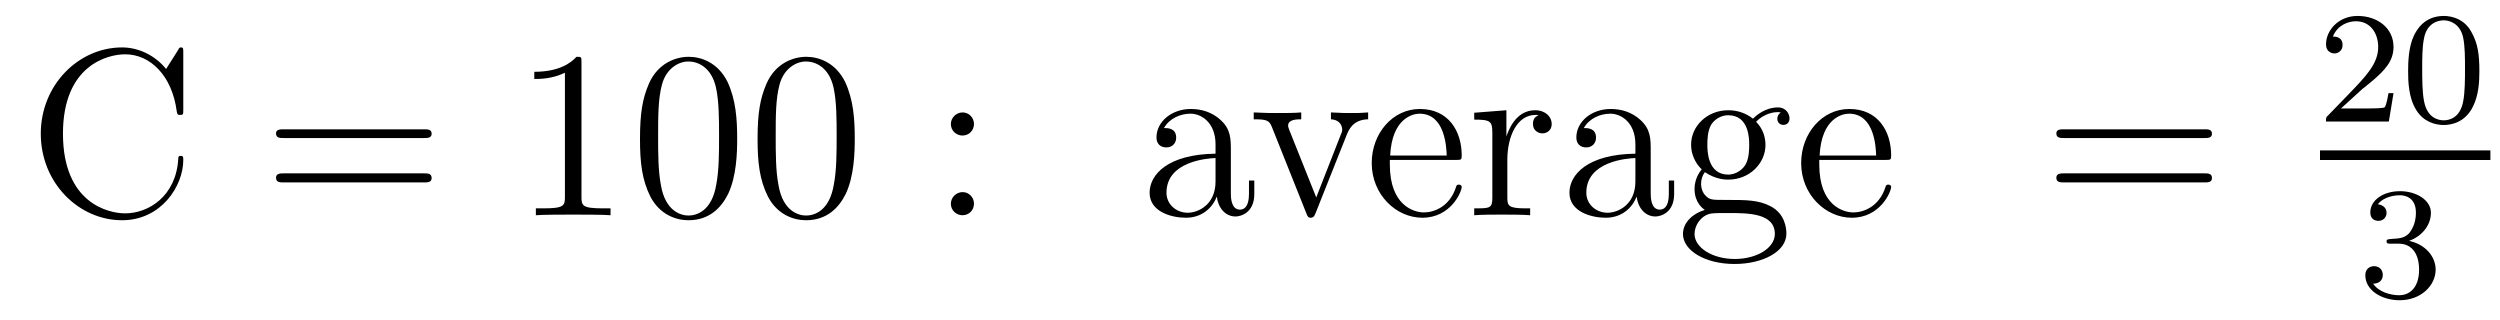 <?xml version='1.0'?>
<!-- This file was generated by dvisvgm 1.9.2 -->
<svg height='16pt' version='1.1' viewBox='0 -16 125 16' width='125pt' xmlns='http://www.w3.org/2000/svg' xmlns:xlink='http://www.w3.org/1999/xlink'>
<g id='page1'>
<g transform='matrix(1 0 0 1 -127 649)'>
<path d='M136.164 -662.363C136.164 -662.566 136.164 -662.629 136.055 -662.629C135.977 -662.629 135.961 -662.613 135.898 -662.488L135.305 -661.551C134.773 -662.207 133.961 -662.629 133.102 -662.629C130.93 -662.629 129.039 -660.754 129.039 -658.316C129.039 -655.848 130.945 -653.988 133.102 -653.988C135.055 -653.988 136.164 -655.691 136.164 -657.004C136.164 -657.129 136.164 -657.207 136.039 -657.207C135.914 -657.207 135.914 -657.144 135.914 -657.066C135.805 -655.176 134.414 -654.332 133.258 -654.332C132.43 -654.332 130.148 -654.832 130.148 -658.316C130.148 -661.754 132.398 -662.285 133.258 -662.285C134.508 -662.285 135.602 -661.223 135.836 -659.441C135.867 -659.285 135.867 -659.254 136.008 -659.254C136.164 -659.254 136.164 -659.285 136.164 -659.535V-662.363ZM136.797 -654.238' fill-rule='evenodd'/>
<path d='M148.207 -658.098C148.379 -658.098 148.582 -658.098 148.582 -658.316C148.582 -658.535 148.379 -658.535 148.207 -658.535H141.191C141.02 -658.535 140.801 -658.535 140.801 -658.332C140.801 -658.098 141.004 -658.098 141.191 -658.098H148.207ZM148.207 -655.879C148.379 -655.879 148.582 -655.879 148.582 -656.098C148.582 -656.332 148.379 -656.332 148.207 -656.332H141.191C141.02 -656.332 140.801 -656.332 140.801 -656.113C140.801 -655.879 141.004 -655.879 141.191 -655.879H148.207ZM149.277 -654.238' fill-rule='evenodd'/>
<path d='M156.074 -661.879C156.074 -662.16 156.074 -662.16 155.824 -662.16C155.543 -661.848 154.949 -661.41 153.715 -661.41V-661.051C153.996 -661.051 154.59 -661.051 155.246 -661.363V-655.16C155.246 -654.723 155.215 -654.582 154.168 -654.582H153.793V-654.238C154.121 -654.27 155.277 -654.27 155.668 -654.27S157.199 -654.27 157.527 -654.238V-654.582H157.152C156.105 -654.582 156.074 -654.723 156.074 -655.16V-661.879ZM163.859 -658.051C163.859 -659.035 163.797 -660.004 163.375 -660.91C162.875 -661.91 162.016 -662.16 161.438 -662.16C160.75 -662.16 159.891 -661.816 159.453 -660.832C159.125 -660.082 159 -659.348 159 -658.051C159 -656.895 159.094 -656.019 159.516 -655.176C159.984 -654.27 160.797 -653.988 161.422 -653.988C162.469 -653.988 163.062 -654.613 163.406 -655.301C163.828 -656.191 163.859 -657.363 163.859 -658.051ZM161.422 -654.223C161.047 -654.223 160.266 -654.441 160.047 -655.738C159.906 -656.457 159.906 -657.363 159.906 -658.191C159.906 -659.176 159.906 -660.051 160.094 -660.754C160.297 -661.551 160.906 -661.926 161.422 -661.926C161.875 -661.926 162.563 -661.66 162.797 -660.629C162.953 -659.941 162.953 -659.004 162.953 -658.191C162.953 -657.395 162.953 -656.488 162.813 -655.77C162.594 -654.457 161.844 -654.223 161.422 -654.223ZM169.738 -658.051C169.738 -659.035 169.676 -660.004 169.254 -660.91C168.754 -661.91 167.895 -662.16 167.316 -662.16C166.629 -662.16 165.77 -661.816 165.332 -660.832C165.004 -660.082 164.879 -659.348 164.879 -658.051C164.879 -656.895 164.973 -656.019 165.395 -655.176C165.863 -654.27 166.676 -653.988 167.301 -653.988C168.348 -653.988 168.941 -654.613 169.285 -655.301C169.707 -656.191 169.738 -657.363 169.738 -658.051ZM167.301 -654.223C166.926 -654.223 166.145 -654.441 165.926 -655.738C165.785 -656.457 165.785 -657.363 165.785 -658.191C165.785 -659.176 165.785 -660.051 165.973 -660.754C166.176 -661.551 166.785 -661.926 167.301 -661.926C167.754 -661.926 168.441 -661.66 168.676 -660.629C168.832 -659.941 168.832 -659.004 168.832 -658.191C168.832 -657.395 168.832 -656.488 168.691 -655.77C168.473 -654.457 167.723 -654.223 167.301 -654.223ZM170.273 -654.238' fill-rule='evenodd'/>
<path d='M175.699 -658.801C175.699 -659.129 175.434 -659.379 175.137 -659.379C174.793 -659.379 174.543 -659.098 174.543 -658.801C174.543 -658.441 174.84 -658.223 175.121 -658.223C175.449 -658.223 175.699 -658.473 175.699 -658.801ZM175.699 -654.816C175.699 -655.145 175.434 -655.395 175.137 -655.395C174.793 -655.395 174.543 -655.113 174.543 -654.816C174.543 -654.457 174.84 -654.238 175.121 -654.238C175.449 -654.238 175.699 -654.488 175.699 -654.816ZM176.75 -654.238' fill-rule='evenodd'/>
<path d='M188.543 -657.426C188.543 -658.066 188.543 -658.535 188.027 -659.004C187.605 -659.394 187.074 -659.551 186.543 -659.551C185.574 -659.551 184.824 -658.91 184.824 -658.129C184.824 -657.785 185.043 -657.629 185.324 -657.629C185.605 -657.629 185.809 -657.832 185.809 -658.113C185.809 -658.598 185.387 -658.598 185.199 -658.598C185.481 -659.098 186.043 -659.316 186.527 -659.316C187.074 -659.316 187.777 -658.863 187.777 -657.785V-657.316C185.387 -657.285 184.48 -656.27 184.48 -655.363C184.48 -654.41 185.574 -654.113 186.293 -654.113C187.09 -654.113 187.621 -654.598 187.84 -655.176C187.902 -654.613 188.262 -654.176 188.777 -654.176C189.027 -654.176 189.715 -654.348 189.715 -655.301V-655.973H189.449V-655.301C189.449 -654.613 189.168 -654.519 188.996 -654.519C188.543 -654.519 188.543 -655.16 188.543 -655.332V-657.426ZM187.777 -655.926C187.777 -654.754 186.902 -654.363 186.387 -654.363C185.809 -654.363 185.324 -654.785 185.324 -655.363C185.324 -656.926 187.34 -657.082 187.777 -657.098V-655.926ZM189.828 -654.238' fill-rule='evenodd'/>
<path d='M194.328 -658.238C194.437 -658.504 194.641 -659.019 195.407 -659.035V-659.379C195.062 -659.348 194.891 -659.348 194.515 -659.348C194.266 -659.348 194.094 -659.348 193.547 -659.379V-659.035C194.047 -659.004 194.11 -658.644 194.11 -658.52C194.11 -658.41 194.078 -658.348 194.016 -658.207L192.812 -655.129L191.469 -658.488C191.406 -658.66 191.406 -658.66 191.406 -658.723C191.406 -659.035 191.859 -659.035 192.062 -659.035V-659.379C191.766 -659.348 191.156 -659.348 190.828 -659.348C190.437 -659.348 190.406 -659.348 189.687 -659.379V-659.035C190.344 -659.035 190.469 -658.988 190.609 -658.613L192.312 -654.348C192.376 -654.176 192.407 -654.113 192.547 -654.113C192.625 -654.113 192.703 -654.144 192.781 -654.348L194.328 -658.238ZM195.586 -654.238' fill-rule='evenodd'/>
<path d='M199.789 -657.004C200.054 -657.004 200.086 -657.004 200.086 -657.223C200.086 -658.441 199.429 -659.551 197.992 -659.551C196.633 -659.551 195.586 -658.332 195.586 -656.848C195.586 -655.269 196.805 -654.113 198.118 -654.113C199.54 -654.113 200.086 -655.41 200.086 -655.66C200.086 -655.723 200.023 -655.77 199.945 -655.77C199.852 -655.77 199.82 -655.723 199.805 -655.66C199.492 -654.66 198.695 -654.379 198.196 -654.379C197.695 -654.379 196.492 -654.723 196.492 -656.769V-657.004H199.789ZM196.508 -657.223C196.602 -659.098 197.648 -659.316 197.976 -659.316C199.258 -659.316 199.32 -657.629 199.336 -657.223H196.508ZM202.367 -657.02C202.367 -658.176 202.852 -659.254 203.773 -659.254C203.867 -659.254 203.882 -659.254 203.929 -659.238C203.836 -659.191 203.648 -659.129 203.648 -658.801C203.648 -658.457 203.929 -658.332 204.118 -658.332C204.352 -658.332 204.586 -658.488 204.586 -658.801C204.586 -659.16 204.274 -659.488 203.758 -659.488C202.742 -659.488 202.398 -658.395 202.32 -658.176V-659.488L200.711 -659.363V-659.019C201.523 -659.019 201.617 -658.941 201.617 -658.348V-655.113C201.617 -654.582 201.492 -654.582 200.711 -654.582V-654.238C201.055 -654.27 201.71 -654.27 202.07 -654.27C202.382 -654.27 203.226 -654.27 203.508 -654.238V-654.582H203.274C202.398 -654.582 202.367 -654.723 202.367 -655.145V-657.02ZM209.536 -657.426C209.536 -658.066 209.536 -658.535 209.02 -659.004C208.597 -659.394 208.067 -659.551 207.535 -659.551C206.567 -659.551 205.817 -658.91 205.817 -658.129C205.817 -657.785 206.035 -657.629 206.316 -657.629C206.598 -657.629 206.801 -657.832 206.801 -658.113C206.801 -658.598 206.378 -658.598 206.191 -658.598C206.473 -659.098 207.035 -659.316 207.52 -659.316C208.067 -659.316 208.77 -658.863 208.77 -657.785V-657.316C206.378 -657.285 205.472 -656.27 205.472 -655.363C205.472 -654.41 206.567 -654.113 207.286 -654.113C208.082 -654.113 208.613 -654.598 208.832 -655.176C208.895 -654.613 209.254 -654.176 209.77 -654.176C210.019 -654.176 210.707 -654.348 210.707 -655.301V-655.973H210.442V-655.301C210.442 -654.613 210.16 -654.519 209.988 -654.519C209.536 -654.519 209.536 -655.16 209.536 -655.332V-657.426ZM208.77 -655.926C208.77 -654.754 207.894 -654.363 207.379 -654.363C206.801 -654.363 206.316 -654.785 206.316 -655.363C206.316 -656.926 208.332 -657.082 208.77 -657.098V-655.926ZM212.242 -656.394C212.804 -656.019 213.274 -656.019 213.414 -656.019C214.476 -656.019 215.274 -656.832 215.274 -657.754C215.274 -658.082 215.179 -658.535 214.805 -658.91C215.274 -659.394 215.82 -659.394 215.882 -659.394C215.929 -659.394 215.992 -659.394 216.04 -659.363C215.929 -659.316 215.867 -659.191 215.867 -659.066C215.867 -658.895 215.976 -658.754 216.18 -658.754C216.274 -658.754 216.476 -658.816 216.476 -659.082C216.476 -659.285 216.32 -659.629 215.898 -659.629C215.274 -659.629 214.82 -659.238 214.649 -659.066C214.289 -659.348 213.868 -659.488 213.414 -659.488C212.352 -659.488 211.555 -658.691 211.555 -657.77C211.555 -657.082 211.961 -656.645 212.086 -656.535C211.945 -656.363 211.727 -656.019 211.727 -655.551C211.727 -654.863 212.148 -654.566 212.242 -654.504C211.696 -654.348 211.148 -653.91 211.148 -653.301C211.148 -652.473 212.258 -651.801 213.726 -651.801C215.148 -651.801 216.32 -652.426 216.32 -653.316C216.32 -653.613 216.242 -654.316 215.524 -654.691C214.914 -655.004 214.32 -655.004 213.305 -655.004C212.57 -655.004 212.492 -655.004 212.274 -655.223C212.148 -655.348 212.054 -655.566 212.054 -655.816C212.054 -656.019 212.117 -656.223 212.242 -656.394ZM213.414 -656.27C212.368 -656.27 212.368 -657.488 212.368 -657.754C212.368 -657.973 212.368 -658.457 212.57 -658.785C212.804 -659.129 213.164 -659.238 213.414 -659.238C214.46 -659.238 214.46 -658.035 214.46 -657.77C214.46 -657.551 214.46 -657.066 214.258 -656.738C214.024 -656.394 213.664 -656.27 213.414 -656.27ZM213.742 -652.051C212.602 -652.051 211.727 -652.629 211.727 -653.301C211.727 -653.41 211.758 -653.863 212.195 -654.176C212.461 -654.348 212.57 -654.348 213.414 -654.348C214.398 -654.348 215.742 -654.348 215.742 -653.301C215.742 -652.598 214.836 -652.051 213.742 -652.051ZM221.262 -657.004C221.527 -657.004 221.558 -657.004 221.558 -657.223C221.558 -658.441 220.902 -659.551 219.464 -659.551C218.106 -659.551 217.058 -658.332 217.058 -656.848C217.058 -655.269 218.278 -654.113 219.59 -654.113C221.011 -654.113 221.558 -655.41 221.558 -655.66C221.558 -655.723 221.496 -655.77 221.418 -655.77C221.324 -655.77 221.293 -655.723 221.278 -655.66C220.964 -654.66 220.168 -654.379 219.668 -654.379C219.168 -654.379 217.964 -654.723 217.964 -656.769V-657.004H221.262ZM217.98 -657.223C218.075 -659.098 219.121 -659.316 219.449 -659.316C220.73 -659.316 220.793 -657.629 220.808 -657.223H217.98ZM221.856 -654.238' fill-rule='evenodd'/>
<path d='M237.223 -658.098C237.395 -658.098 237.598 -658.098 237.598 -658.316C237.598 -658.535 237.395 -658.535 237.223 -658.535H230.207C230.035 -658.535 229.817 -658.535 229.817 -658.332C229.817 -658.098 230.02 -658.098 230.207 -658.098H237.223ZM237.223 -655.879C237.395 -655.879 237.598 -655.879 237.598 -656.098C237.598 -656.332 237.395 -656.332 237.223 -656.332H230.207C230.035 -656.332 229.817 -656.332 229.817 -656.113C229.817 -655.879 230.02 -655.879 230.207 -655.879H237.223ZM238.292 -654.238' fill-rule='evenodd'/>
<path d='M245.113 -660.547C245.254 -660.656 245.582 -660.922 245.707 -661.031C246.208 -661.484 246.676 -661.922 246.676 -662.656C246.676 -663.594 245.879 -664.203 244.879 -664.203C243.925 -664.203 243.301 -663.484 243.301 -662.781C243.301 -662.391 243.613 -662.328 243.722 -662.328C243.894 -662.328 244.129 -662.453 244.129 -662.75C244.129 -663.172 243.738 -663.172 243.644 -663.172C243.878 -663.75 244.41 -663.937 244.801 -663.937C245.536 -663.937 245.91 -663.312 245.91 -662.656C245.91 -661.828 245.332 -661.219 244.394 -660.25L243.395 -659.219C243.301 -659.141 243.301 -659.125 243.301 -658.922H246.442L246.676 -660.344H246.426C246.395 -660.187 246.332 -659.781 246.239 -659.641C246.192 -659.578 245.582 -659.578 245.458 -659.578H244.051L245.113 -660.547ZM250.969 -661.453C250.969 -662.313 250.876 -662.828 250.609 -663.328C250.266 -664.031 249.625 -664.203 249.187 -664.203C248.188 -664.203 247.812 -663.453 247.703 -663.234C247.422 -662.656 247.406 -661.875 247.406 -661.453C247.406 -660.937 247.422 -660.125 247.812 -659.5C248.172 -658.906 248.766 -658.75 249.187 -658.75C249.563 -658.75 250.25 -658.875 250.64 -659.656C250.938 -660.234 250.969 -660.937 250.969 -661.453ZM249.187 -658.984C248.906 -658.984 248.359 -659.109 248.203 -659.937C248.11 -660.391 248.11 -661.141 248.11 -661.547C248.11 -662.094 248.11 -662.656 248.203 -663.094C248.359 -663.906 248.984 -663.984 249.187 -663.984C249.454 -663.984 250 -663.844 250.157 -663.125C250.25 -662.688 250.25 -662.094 250.25 -661.547C250.25 -661.078 250.25 -660.375 250.157 -659.922C250 -659.094 249.454 -658.984 249.187 -658.984ZM251.278 -658.922' fill-rule='evenodd'/>
<path d='M243 -657H251.52V-657.48H243'/>
<path d='M246.937 -652.816C247.562 -652.816 247.954 -652.348 247.954 -651.519C247.954 -650.52 247.391 -650.238 246.968 -650.238C246.532 -650.238 245.938 -650.394 245.657 -650.816C245.953 -650.816 246.14 -650.988 246.14 -651.254C246.14 -651.504 245.969 -651.691 245.704 -651.691C245.5 -651.691 245.266 -651.566 245.266 -651.238C245.266 -650.488 246.078 -649.988 246.984 -649.988C248.047 -649.988 248.782 -650.723 248.782 -651.519C248.782 -652.176 248.266 -652.785 247.453 -652.957C248.078 -653.176 248.546 -653.723 248.546 -654.363C248.546 -654.988 247.828 -655.441 247 -655.441C246.156 -655.441 245.515 -654.988 245.515 -654.379C245.515 -654.082 245.704 -653.957 245.922 -653.957C246.156 -653.957 246.328 -654.129 246.328 -654.363C246.328 -654.66 246.062 -654.77 245.891 -654.785C246.218 -655.207 246.844 -655.238 246.984 -655.238C247.188 -655.238 247.796 -655.176 247.796 -654.363C247.796 -653.801 247.562 -653.473 247.453 -653.332C247.204 -653.098 247.031 -653.082 246.547 -653.051C246.391 -653.035 246.328 -653.035 246.328 -652.926C246.328 -652.816 246.407 -652.816 246.532 -652.816H246.937ZM249.121 -650.16' fill-rule='evenodd'/>
</g>
</g>
</svg>
